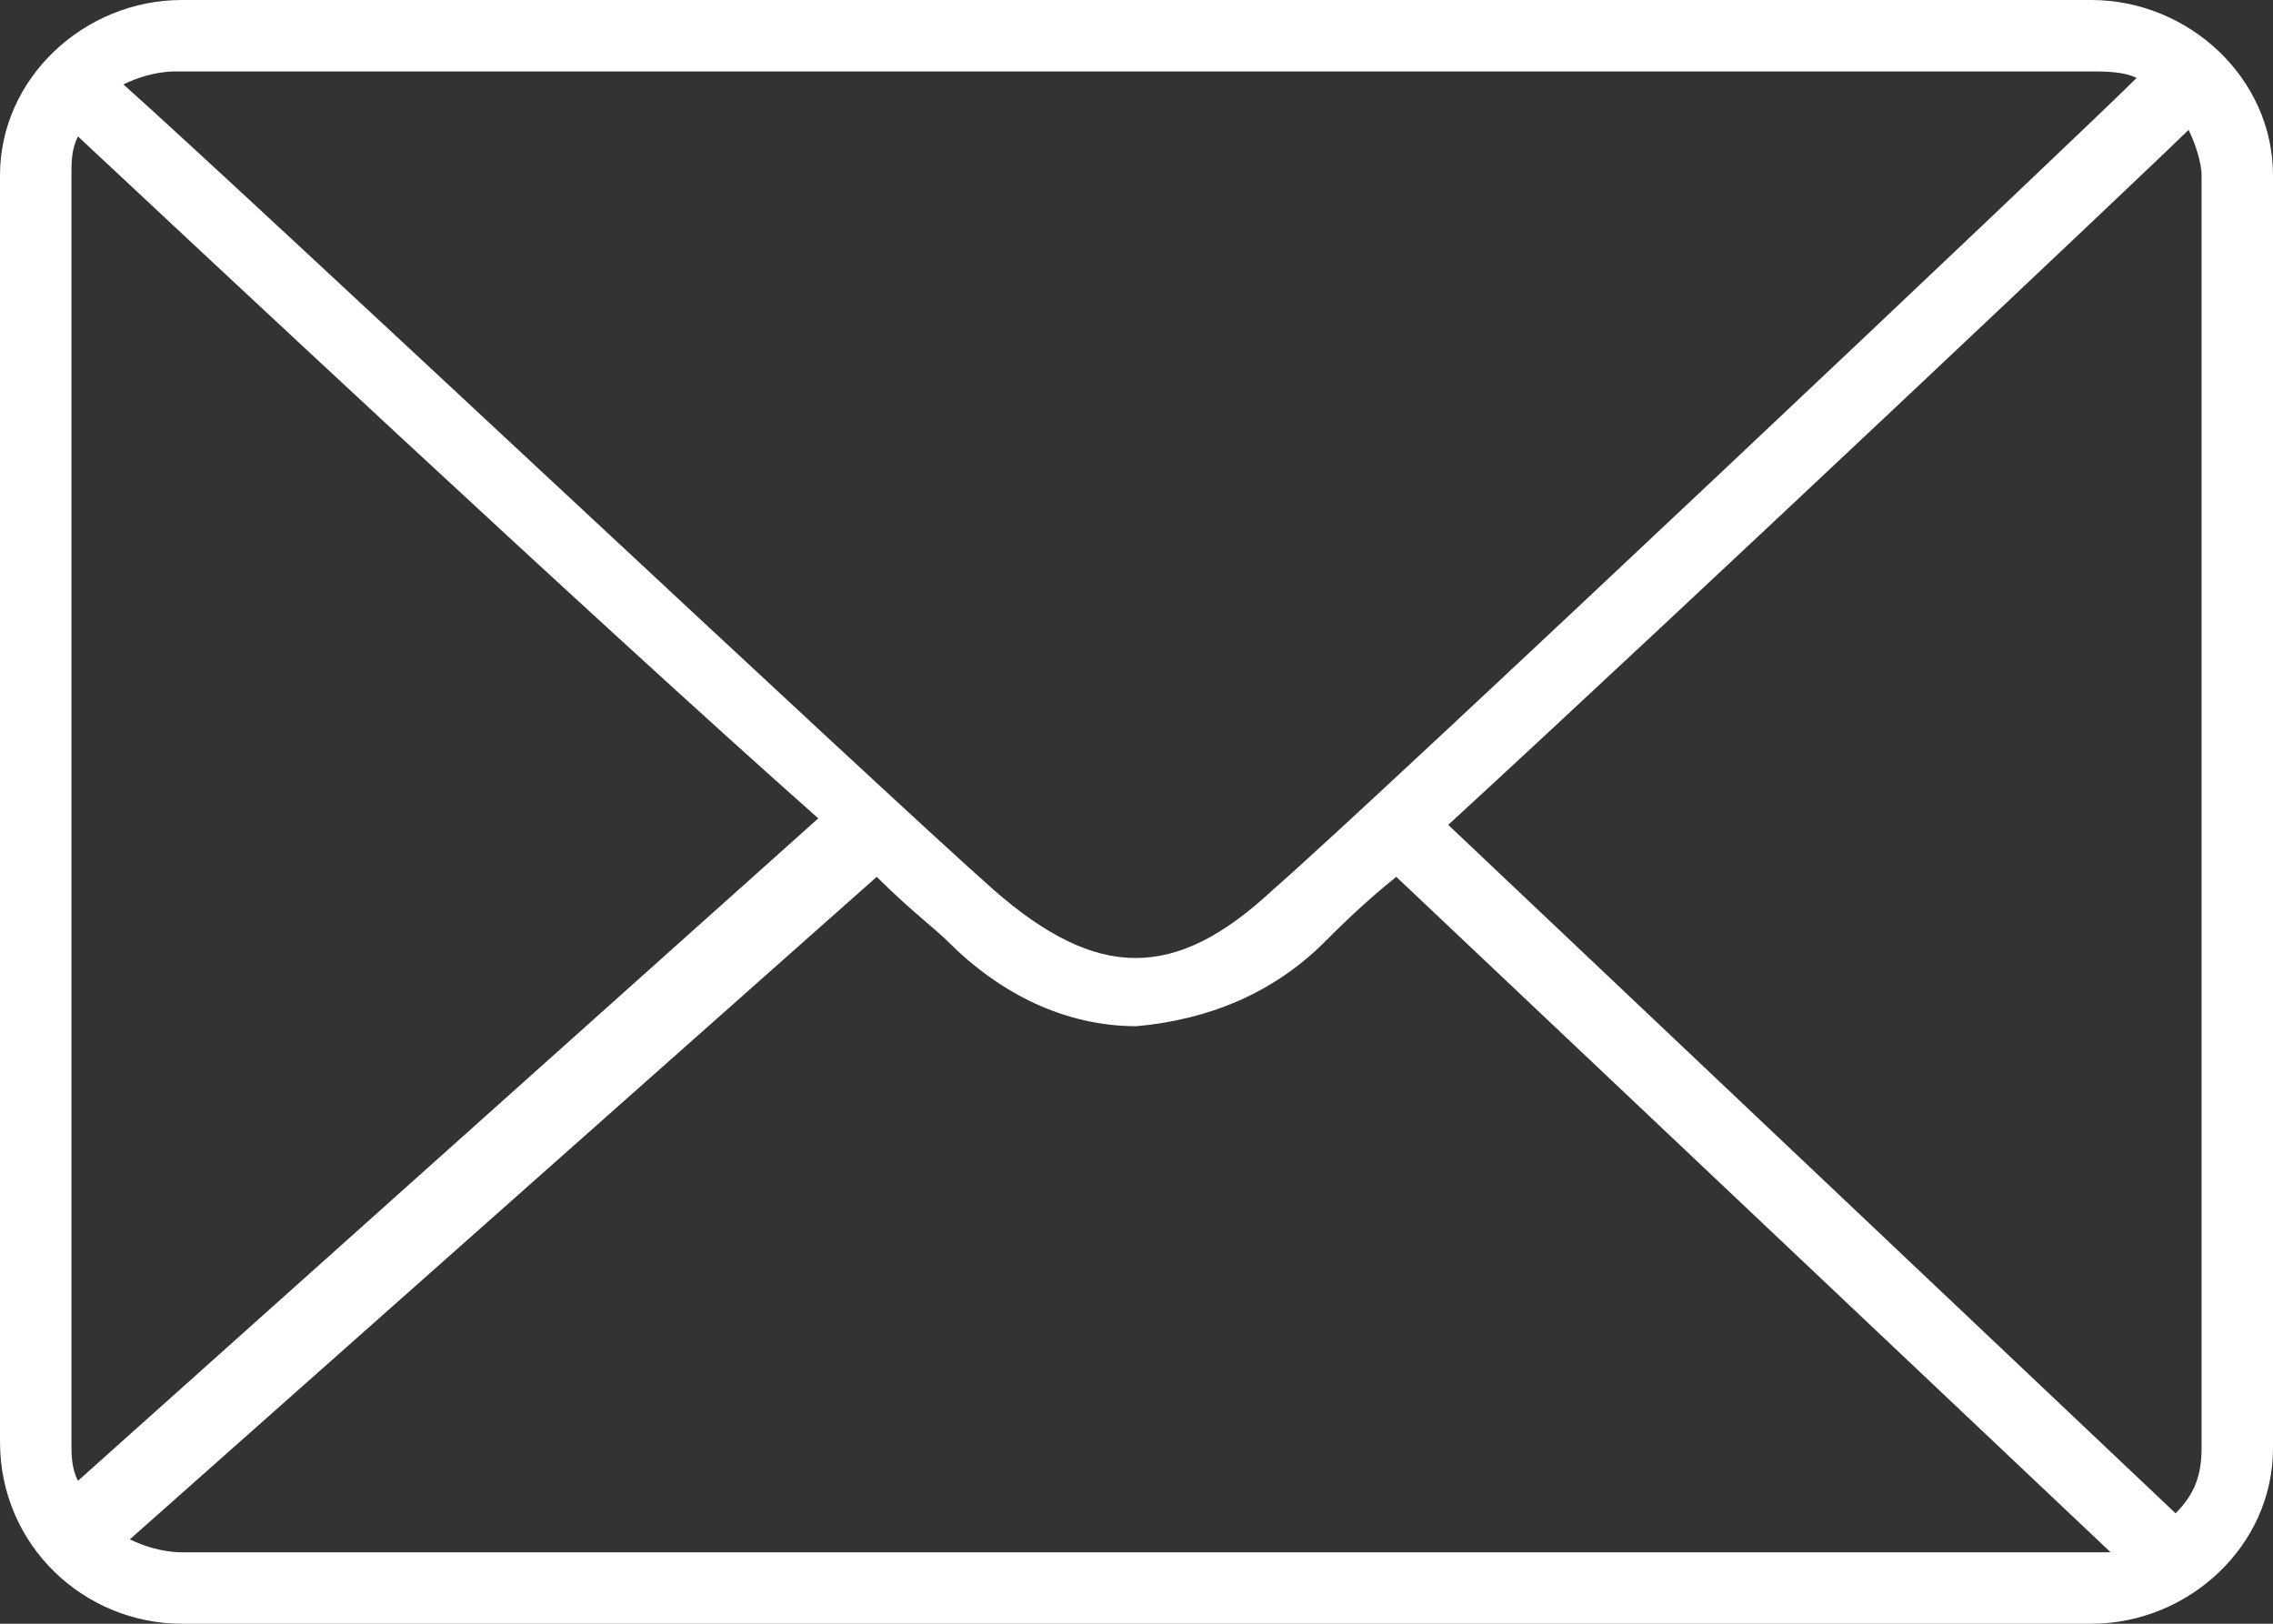 <!--Scalable Vector Graphic-->
<svg xmlns="http://www.w3.org/2000/svg" x="35px" y="25px" viewBox="0 0 35 25">
	<rect x="0" y="0" width="35" height="25" fill="#333333" stroke="none"/>
	<defs>
		<style type="text/css">
			path{fill:#fff;}
		</style>
	</defs>
	<path d="M32.2,0H2.8C1.3,0,0,1.2,0,2.7v19.5C0,23.8,1.3,25,2.8,25h29.4c1.5,0,2.8-1.2,2.8-2.7V2.7C35,1.2,33.7,0,32.2,0z M32.2,1.1c0.2,0,0.5,0,0.7,0.1C32,2.1,21.1,12.4,19.6,13.7c-1.5,1.4-2.7,1.4-4.3,0C13.6,12.2,3.7,2.9,1.9,1.3c0.2-0.1,0.5-0.2,0.8-0.2H32.2z M1.2,22.8c-0.1-0.2-0.1-0.4-0.1-0.6V2.7c0-0.2,0-0.4,0.1-0.6c1.5,1.4,7.9,7.4,11.4,10.5L1.2,22.8z M2.8,23.9c-0.3,0-0.6-0.1-0.8-0.2l11.5-10.2c0.5,0.5,0.9,0.8,1.1,1c0.8,0.8,1.8,1.3,2.9,1.3c1.1-0.1,2.1-0.5,2.9-1.3c0.2-0.2,0.6-0.6,1.1-1l11,10.4c-0.1,0-0.2,0-0.3,0H2.8z M33.9,22.3c0,0.4-0.1,0.7-0.4,1L22.3,12.7C26,9.3,33.3,2.4,33.7,2c0.1,0.2,0.2,0.5,0.2,0.7V22.3z"/>
</svg>
